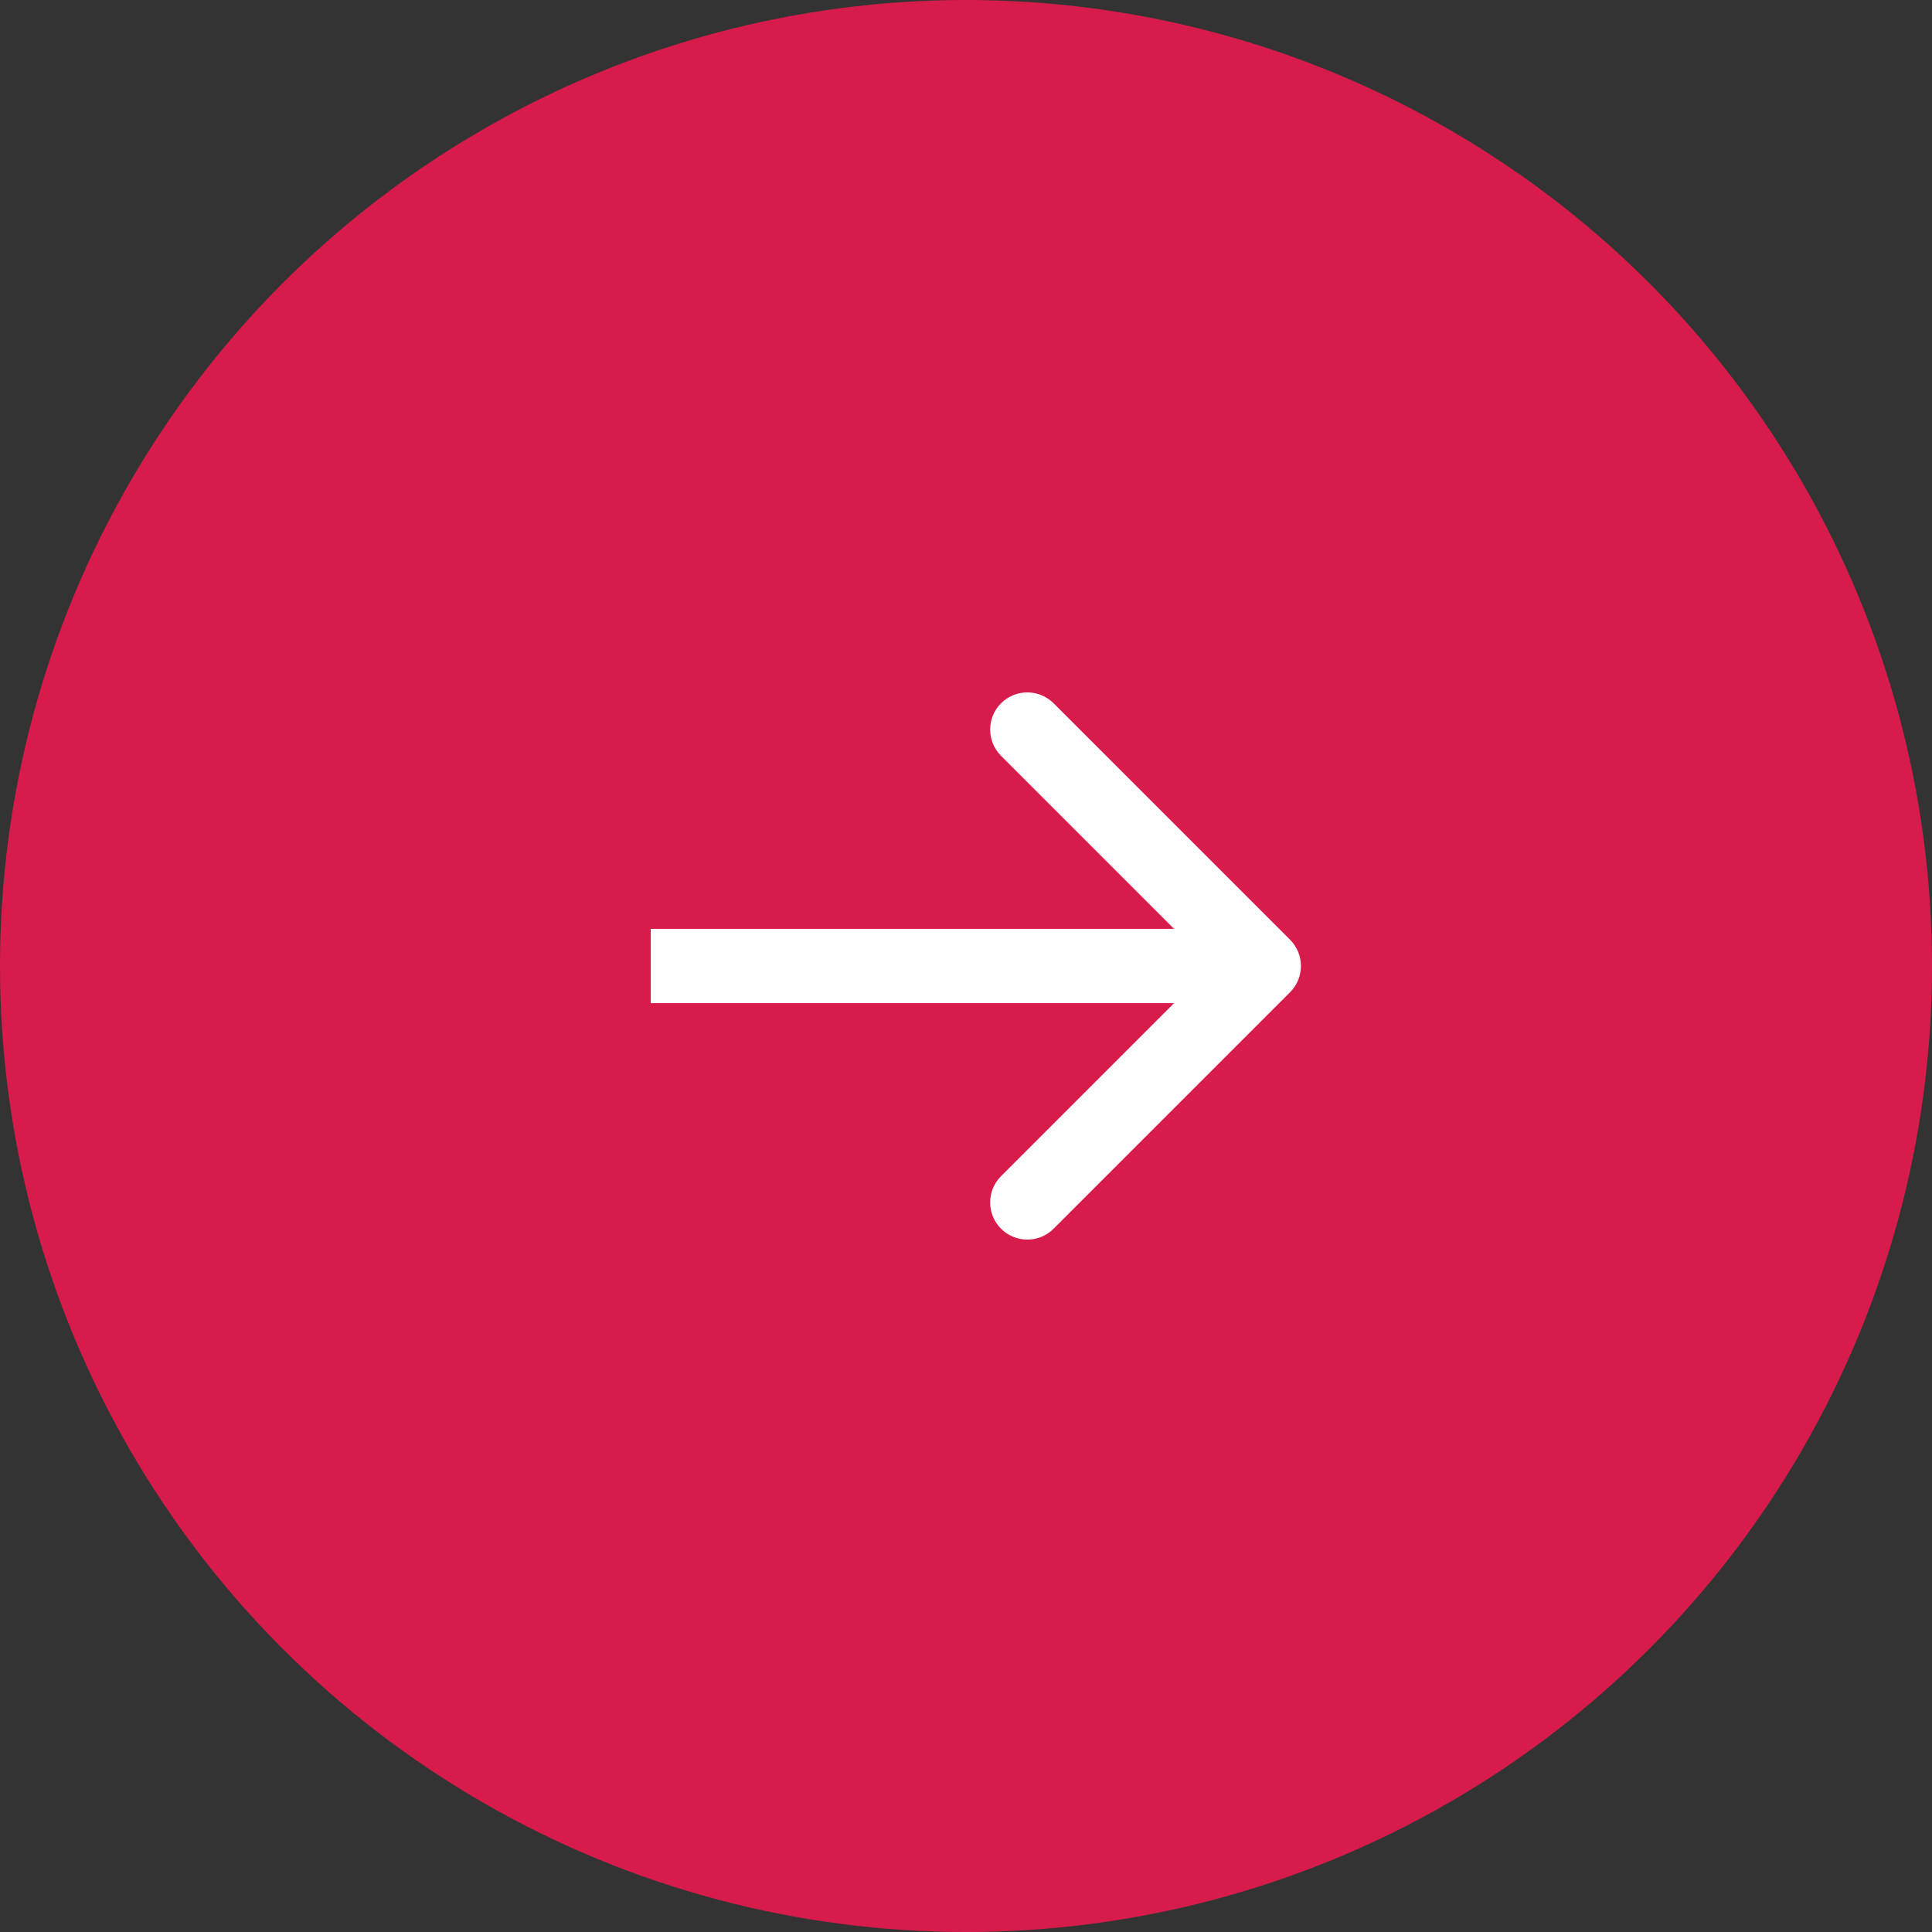<svg width="78" height="78" viewBox="0 0 78 78" fill="none" xmlns="http://www.w3.org/2000/svg">
<rect x="0" y="0" width="78" height="78" fill="#333333" stroke="none"/>
<g clip-path="url(#clip0_8807_30580)">
<circle cx="39" cy="39" r="39" fill="#D71C4C"/>
<path d="M52.082 40.061C52.668 39.475 52.668 38.525 52.082 37.939L42.536 28.393C41.95 27.808 41 27.808 40.415 28.393C39.829 28.979 39.829 29.929 40.415 30.515L48.9 39L40.415 47.485C39.829 48.071 39.829 49.021 40.415 49.607C41 50.192 41.95 50.192 42.536 49.607L52.082 40.061ZM26.273 40.5H51.021V37.5H26.273V40.5Z" fill="white"/>
</g>
<defs>
<clipPath id="clip0_8807_30580">
<rect width="78" height="78" fill="white"/>
</clipPath>
</defs>
</svg>
